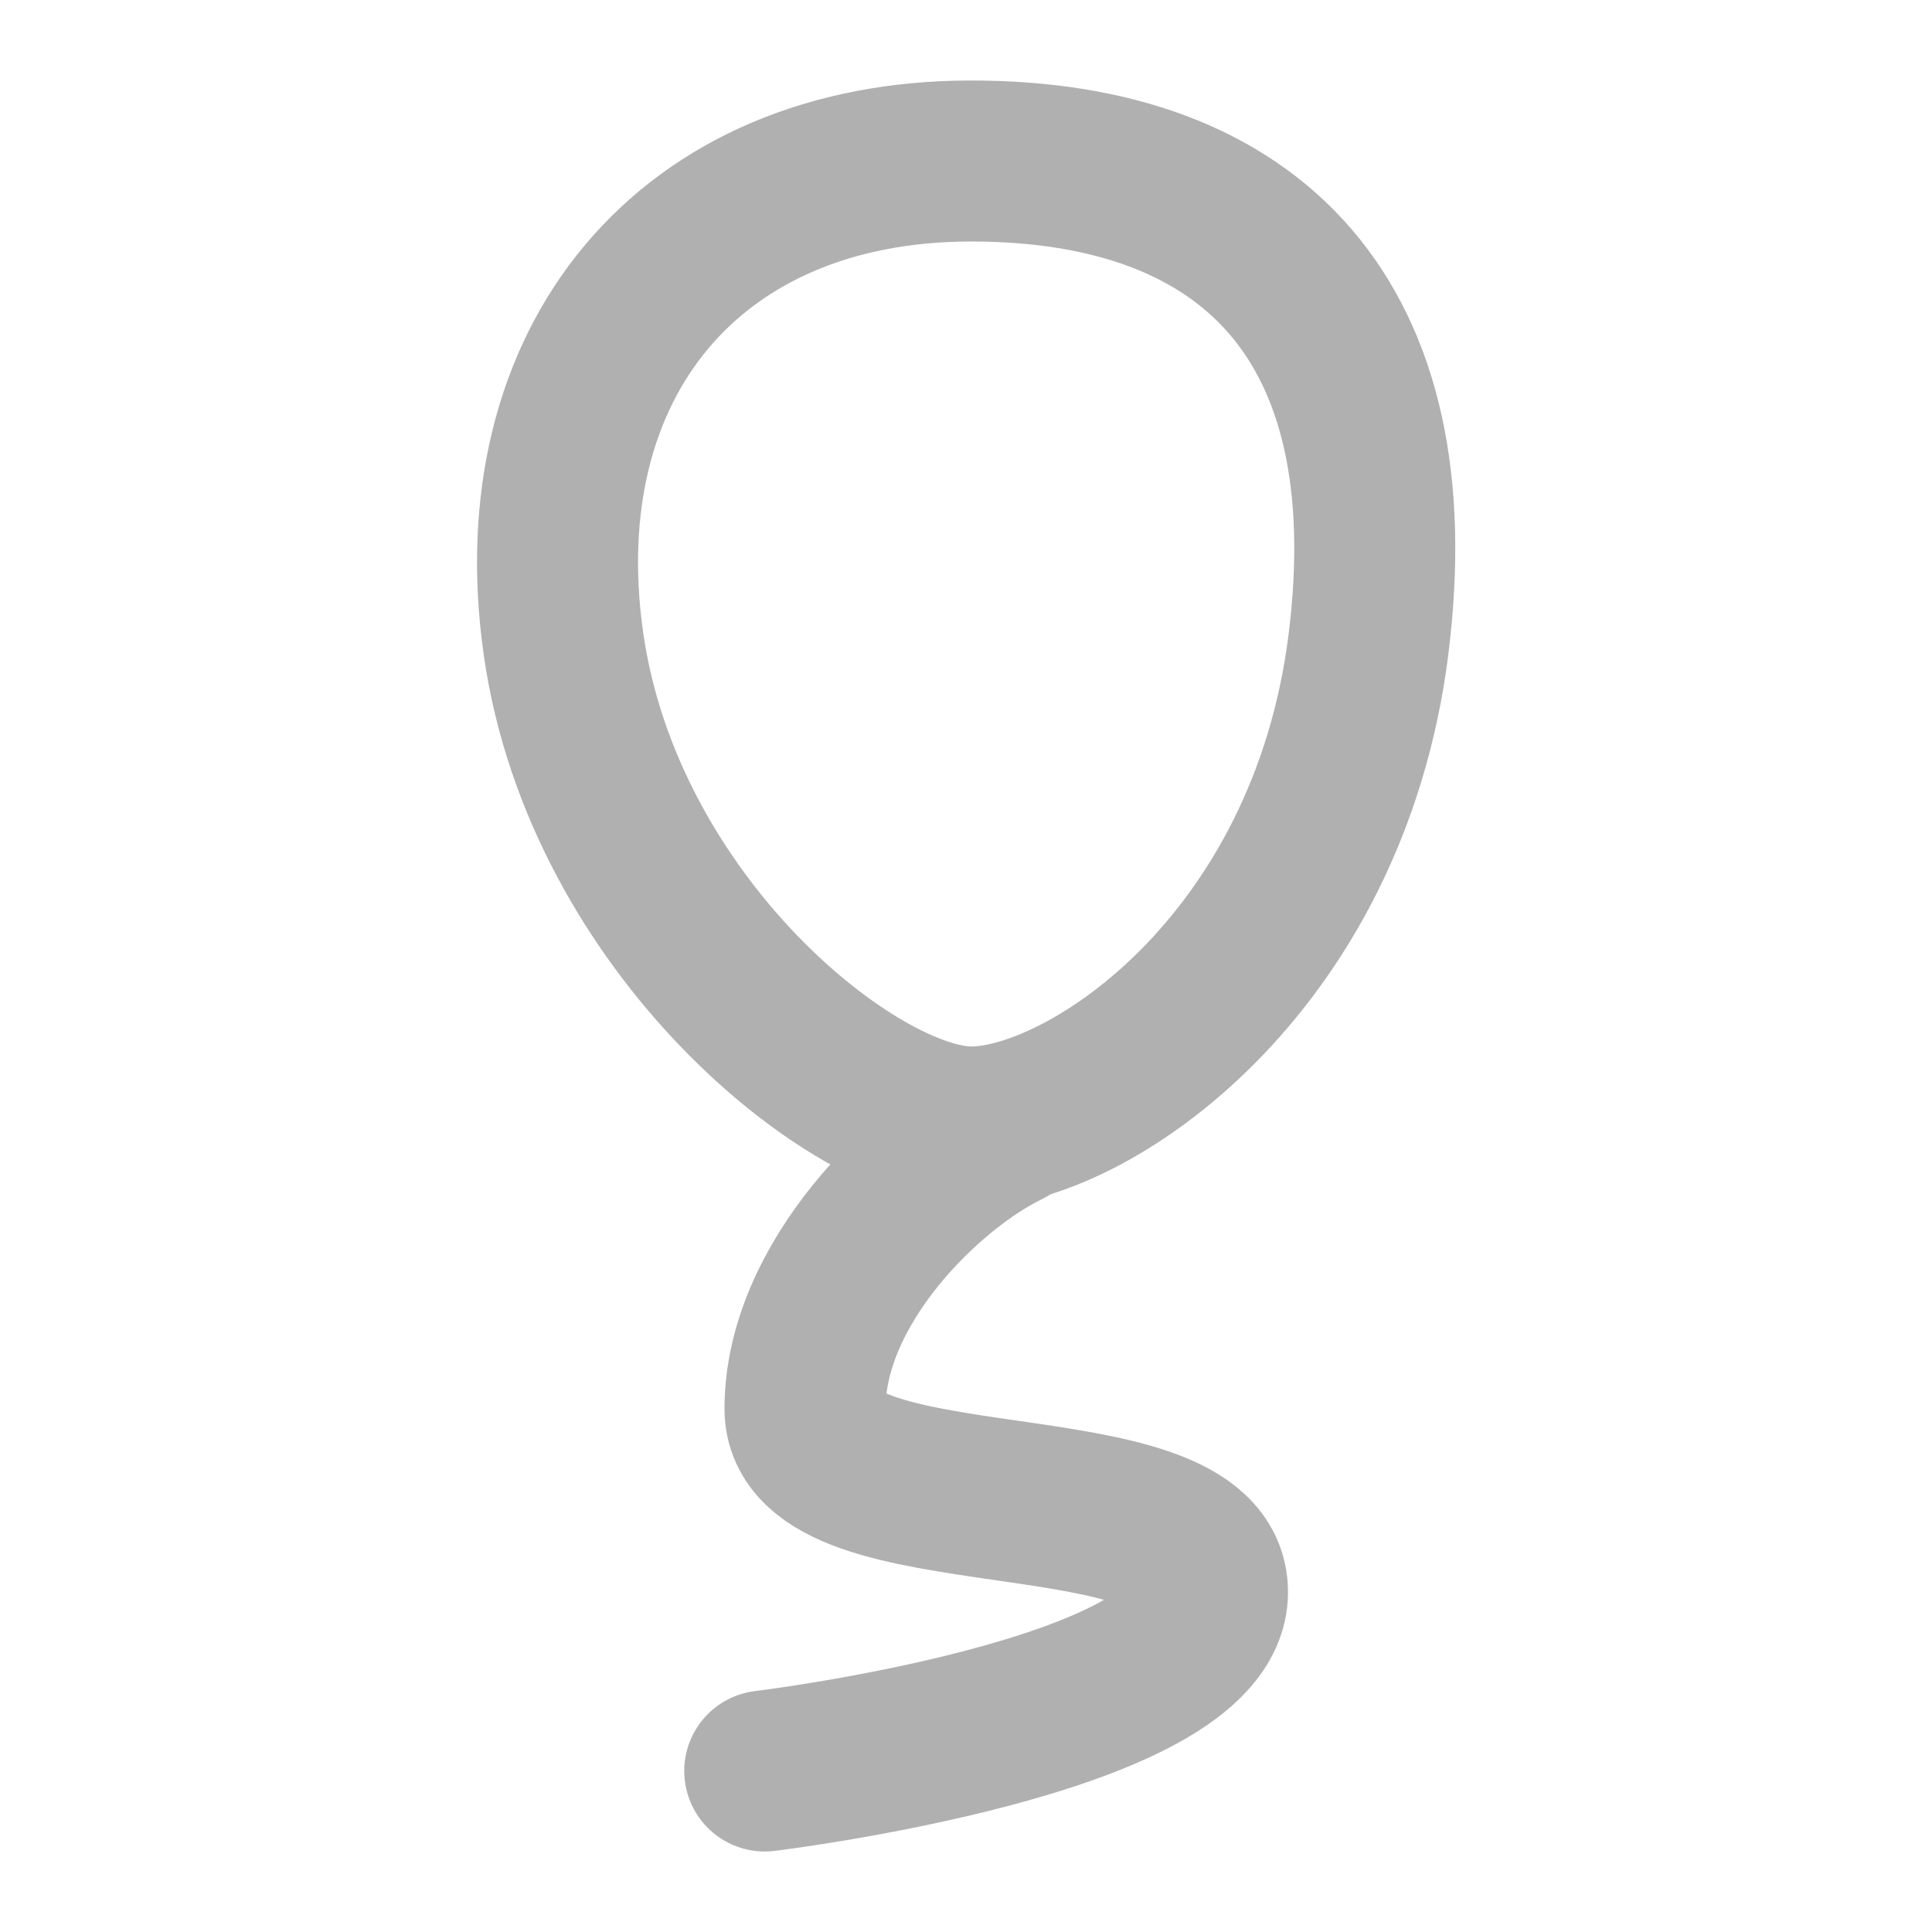 <?xml version="1.0" encoding="UTF-8"?> <svg xmlns="http://www.w3.org/2000/svg" width="24" height="24" viewBox="0 0 24 24" fill="none"><path d="M17 8C17.5 4 15.564 2 12.064 2C8.564 2 6.5 4.5 7 8C7.5 11.5 10.627 14 12.064 14C13.5 14 16.5 12 17 8Z" stroke="#B0B0B0" stroke-width="2" stroke-linecap="round" stroke-linejoin="round"></path><path d="M12.5 14C11.5 14.485 10 15.944 10 17.5C10 19.055 15 18.222 15 19.778C15 21.333 9.5 22 9.5 22" stroke="#B0B0B0" stroke-width="2" stroke-linecap="round" stroke-linejoin="round"></path></svg> 